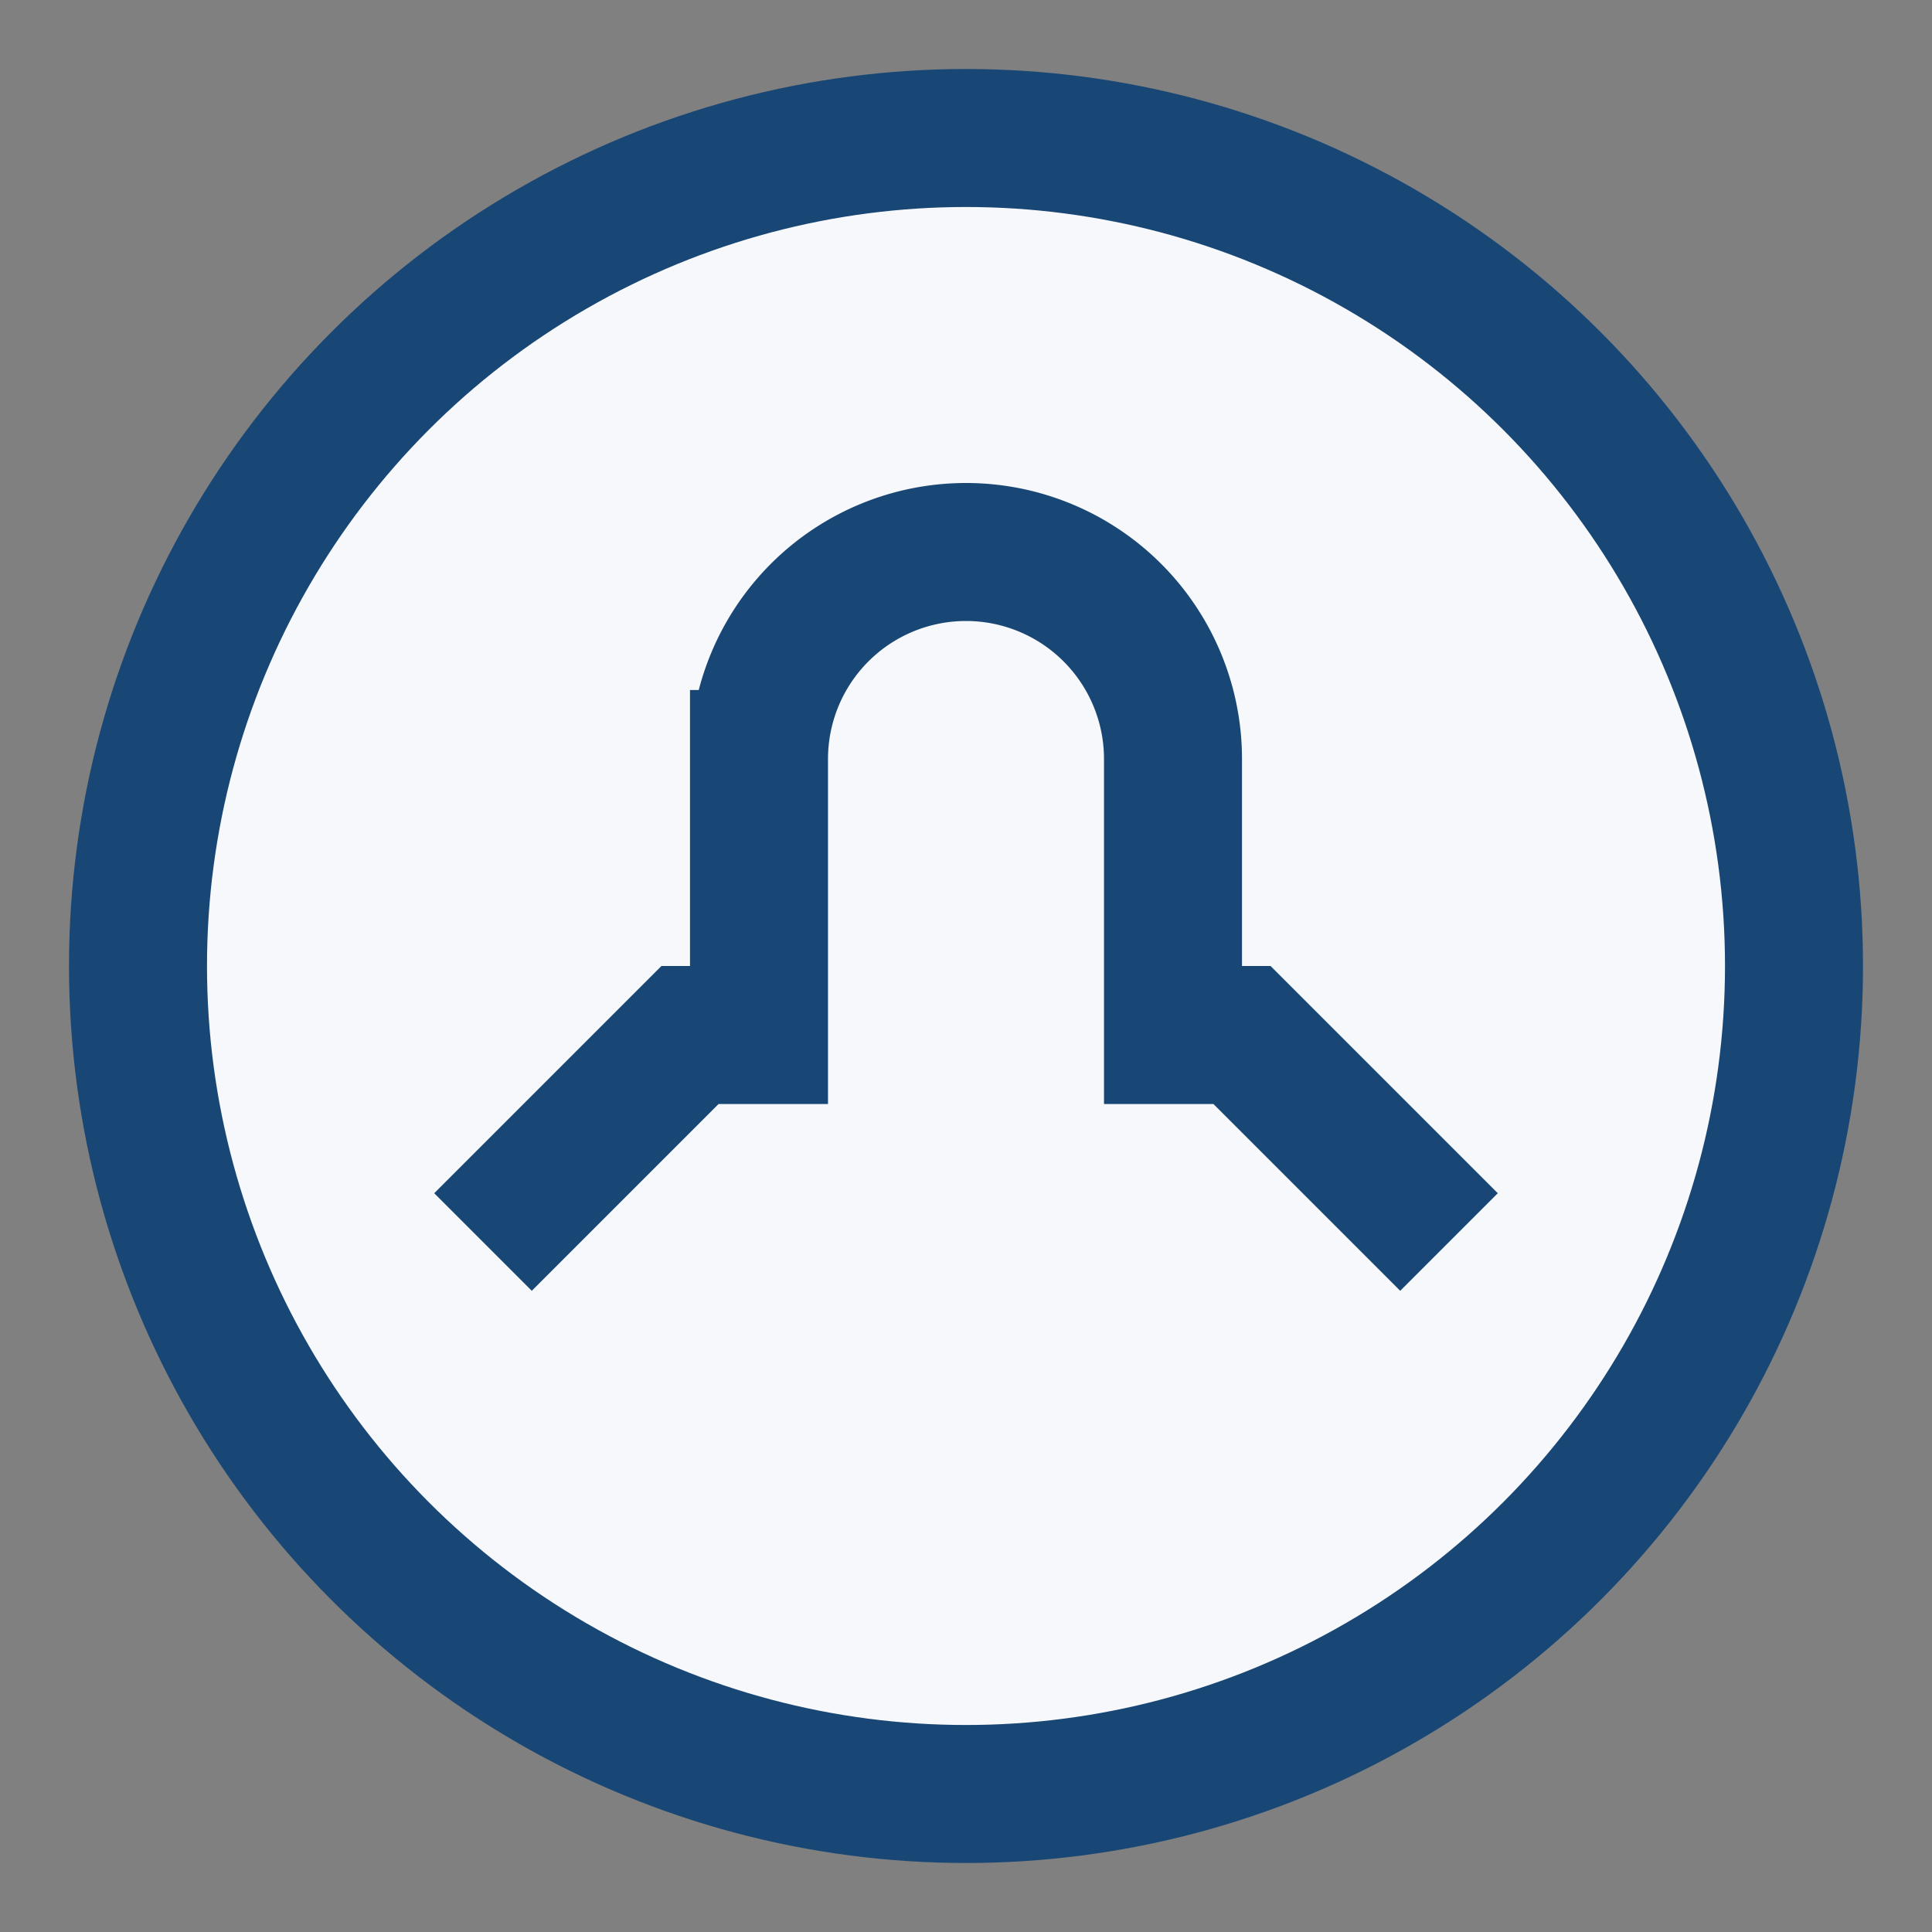 <?xml version="1.0" encoding="UTF-8"?>
<svg xmlns="http://www.w3.org/2000/svg" width="28" height="28" viewBox="0 0 28 28"><rect x="0" y="0" width="28" height="28" fill="#808080" stroke="none"/><circle cx="14" cy="14" r="12" fill="#F6F8FB" stroke="#194775" stroke-width="2"/><path d="M7 18l3-3h1v-4a3 3 0 116 0v4h1l3 3" stroke="#194775" stroke-width="2" fill="none"/></svg>